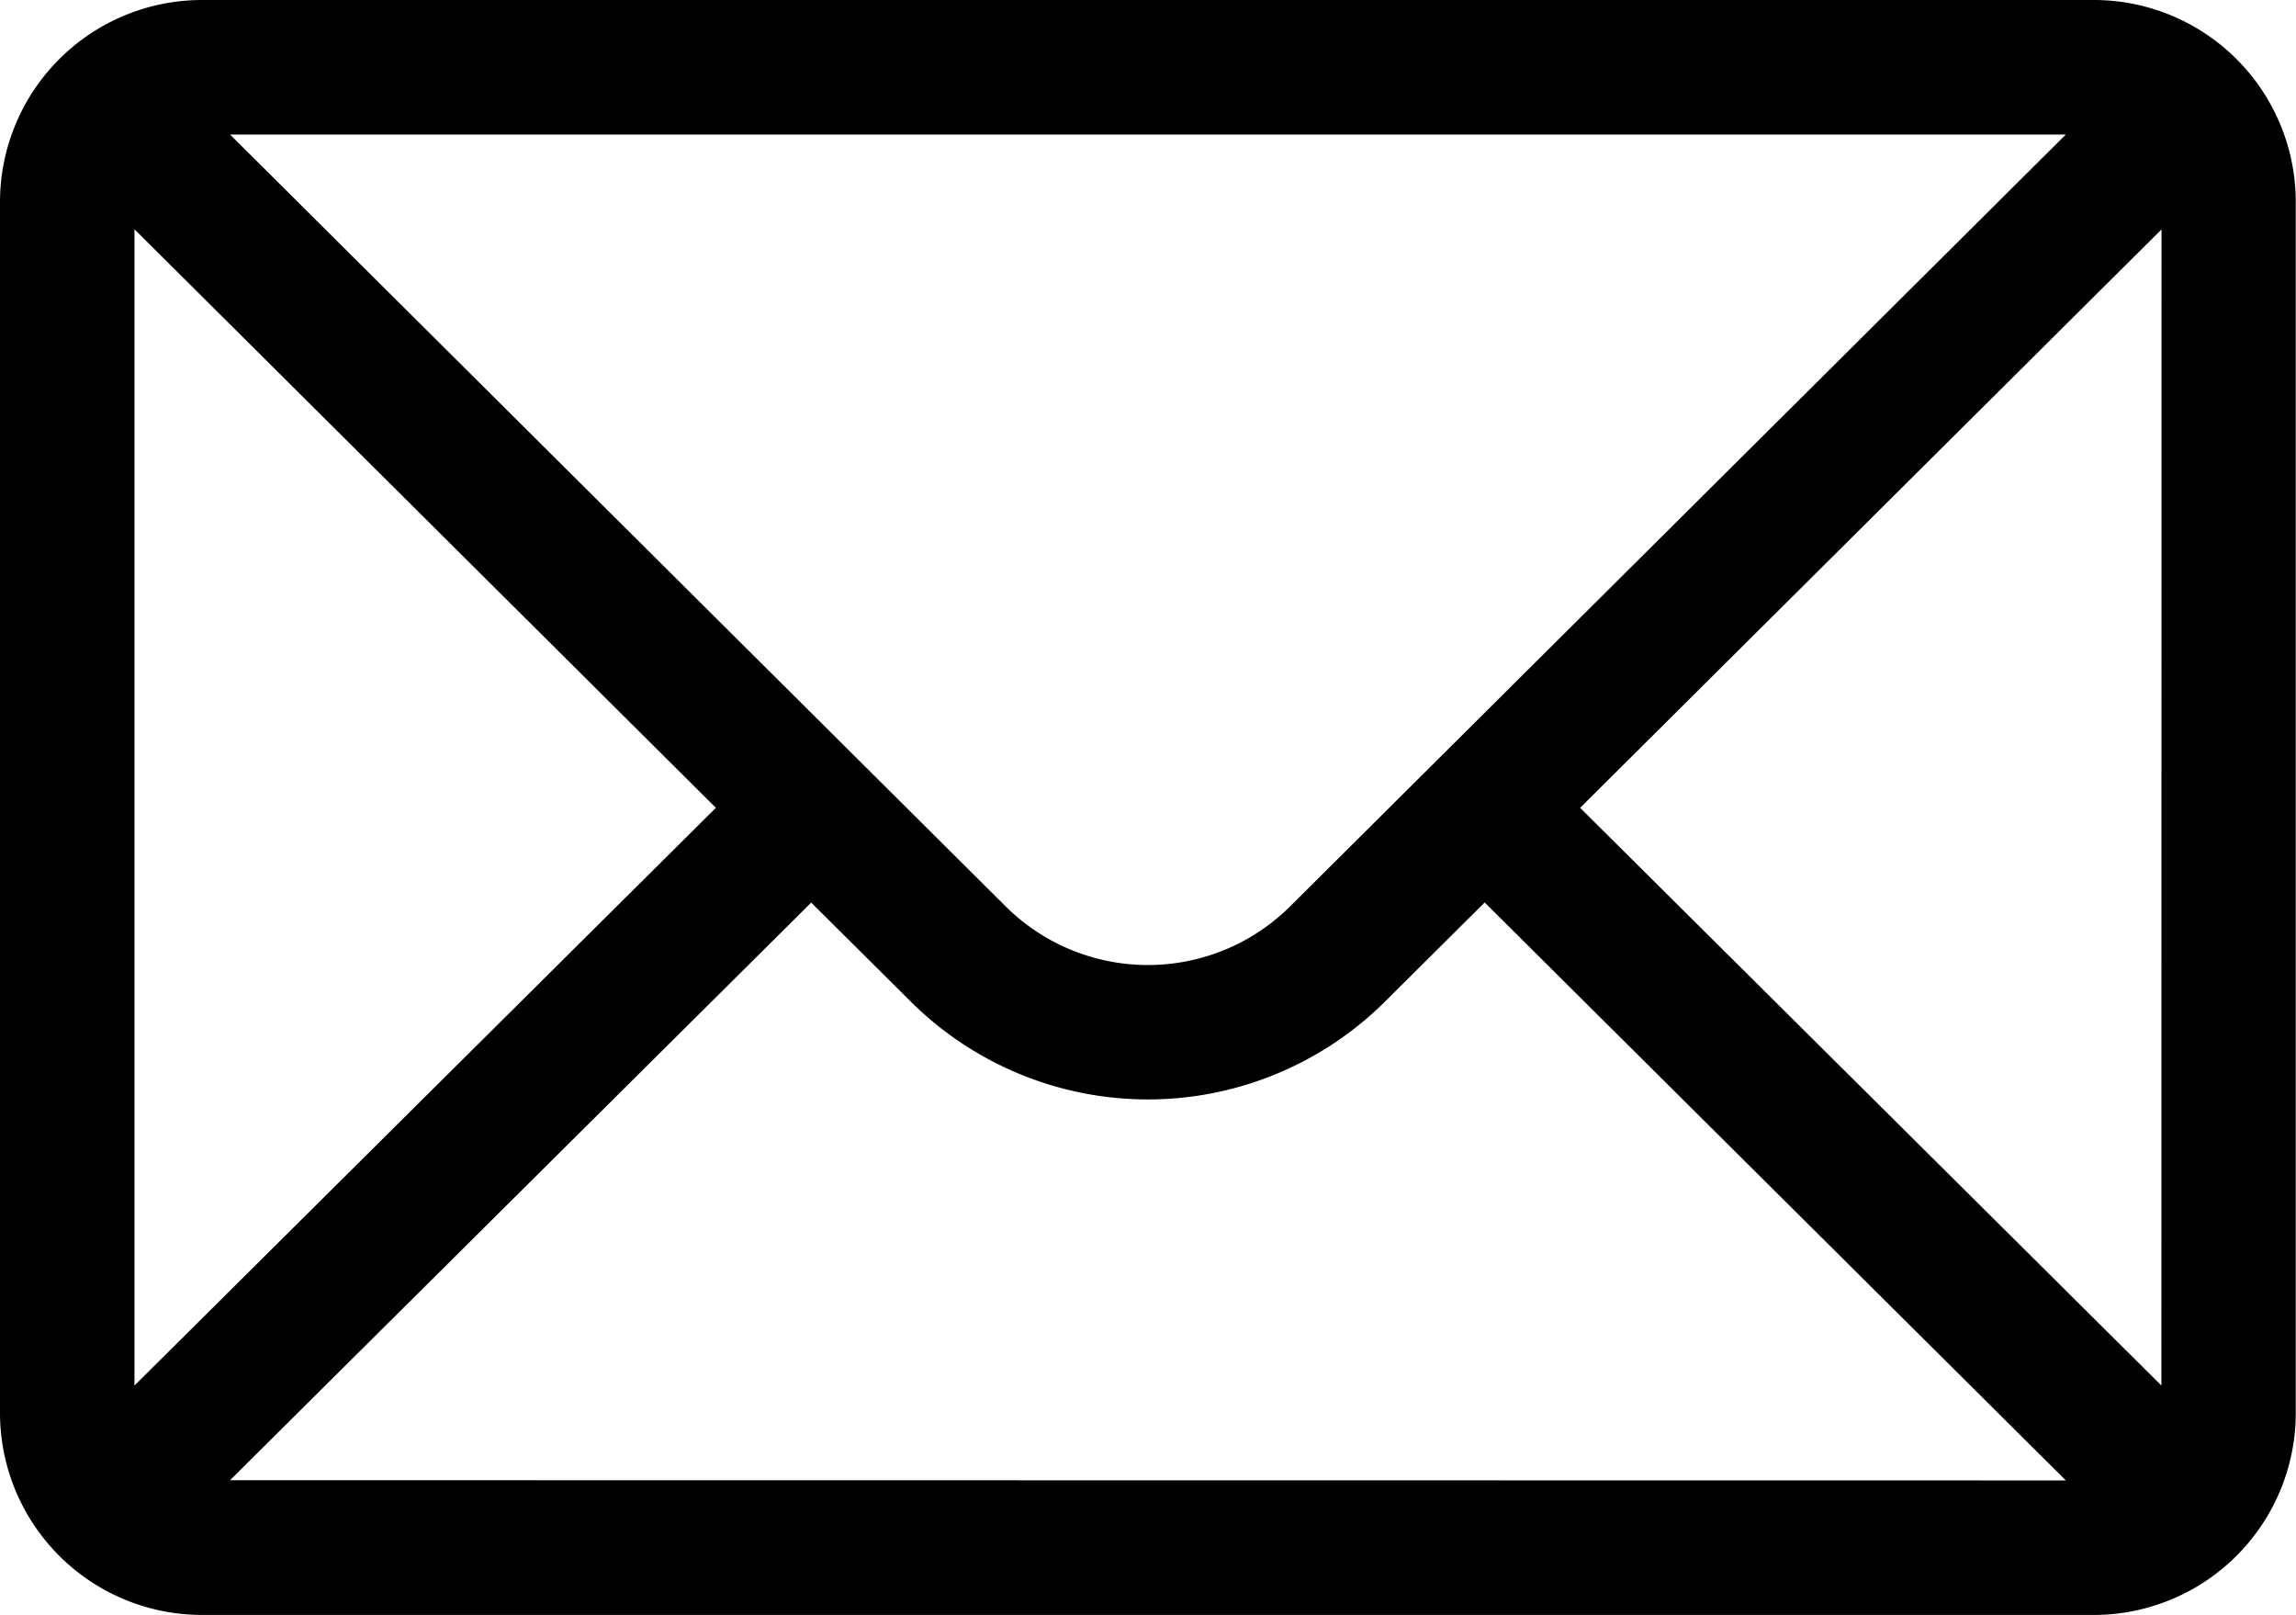 <svg xmlns="http://www.w3.org/2000/svg" width="19.702" height="13.853" viewBox="0 0 19.702 13.853">
  <g id="Group_22495" data-name="Group 22495" transform="translate(0 -76)">
    <g id="Group_84" data-name="Group 84" transform="translate(0 76)">
      <g id="Group_83" data-name="Group 83">
        <path id="Path_14" data-name="Path 14" d="M17.97,76H1.732A1.734,1.734,0,0,0,0,77.732v10.39a1.734,1.734,0,0,0,1.732,1.732H17.97A1.734,1.734,0,0,0,19.7,88.121V77.732A1.733,1.733,0,0,0,17.97,76Zm-.243,1.154-6.652,6.617a1.732,1.732,0,0,1-2.45,0L1.974,77.154ZM1.154,87.886V77.967L6.143,82.93Zm.82.812,4.987-4.955.849.844a2.886,2.886,0,0,0,4.08,0l.85-.845L17.727,88.7Zm16.573-.812L13.559,82.93l4.989-4.962Z" transform="translate(0 -76)"/>
      </g>
    </g>
  </g>
</svg>

